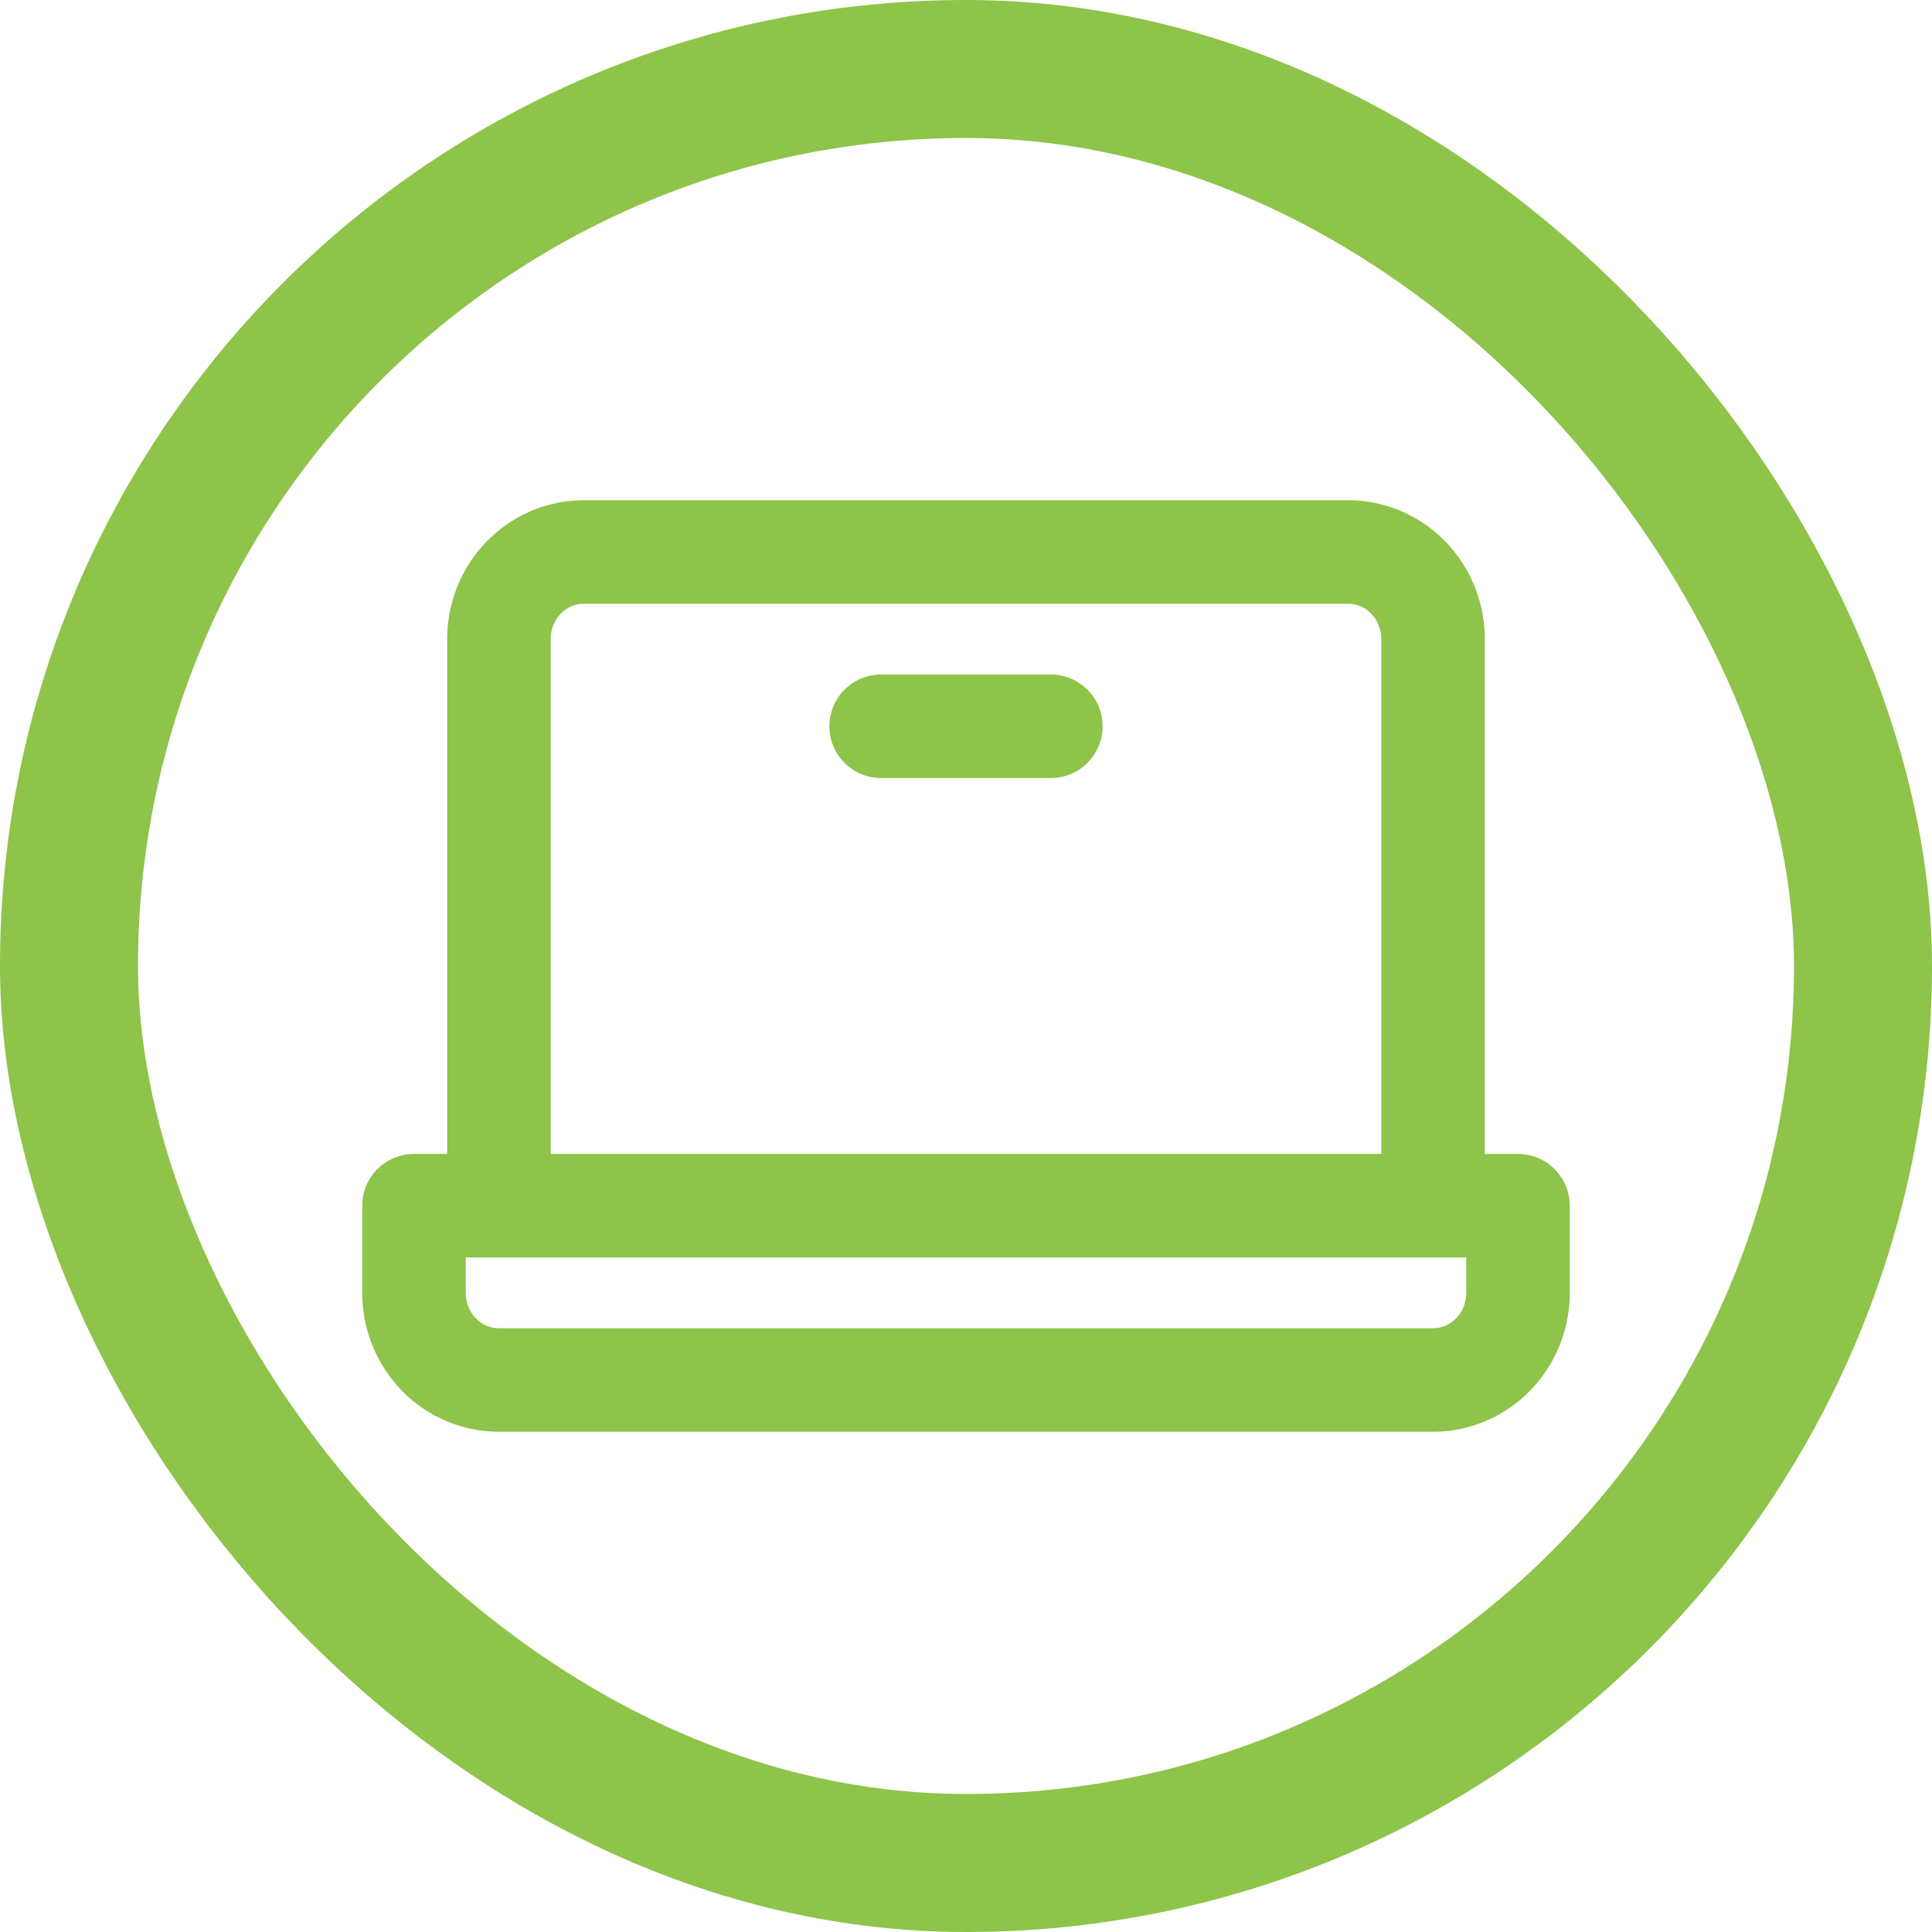 <svg width="28" height="28" fill="none" xmlns="http://www.w3.org/2000/svg"><rect x="1" y="1" width="26" height="26" rx="13" stroke="#8DC449" stroke-width="2"/><path fill-rule="evenodd" clip-rule="evenodd" d="M8.461 8.75a.465.465 0 00-.333.143.53.53 0 00-.147.37v8.21a.75.75 0 01-1.5 0v-8.21c0-.528.204-1.037.573-1.416.37-.38.876-.597 1.407-.597h11.077c.532 0 1.038.217 1.408.597.37.379.573.888.573 1.416v8.21a.75.75 0 01-1.5 0v-8.21a.53.53 0 00-.147-.37.465.465 0 00-.334-.143H8.461z" fill="#8DC449"/><path fill-rule="evenodd" clip-rule="evenodd" d="M5.25 17.474a.75.75 0 01.75-.75h16a.75.75 0 01.75.75v1.263a2.03 2.03 0 01-.573 1.416c-.37.38-.876.597-1.408.597H7.231a1.965 1.965 0 01-1.408-.597 2.03 2.03 0 01-.573-1.416v-1.263zm1.5.75v.513a.53.53 0 00.148.37.465.465 0 00.333.143h13.538c.121 0 .242-.05.333-.143a.53.53 0 00.148-.37v-.513H6.75zm5.27-7.698a.75.75 0 01.75-.75h2.46a.75.75 0 010 1.5h-2.46a.75.75 0 01-.75-.75z" fill="#8DC449"/></svg>
